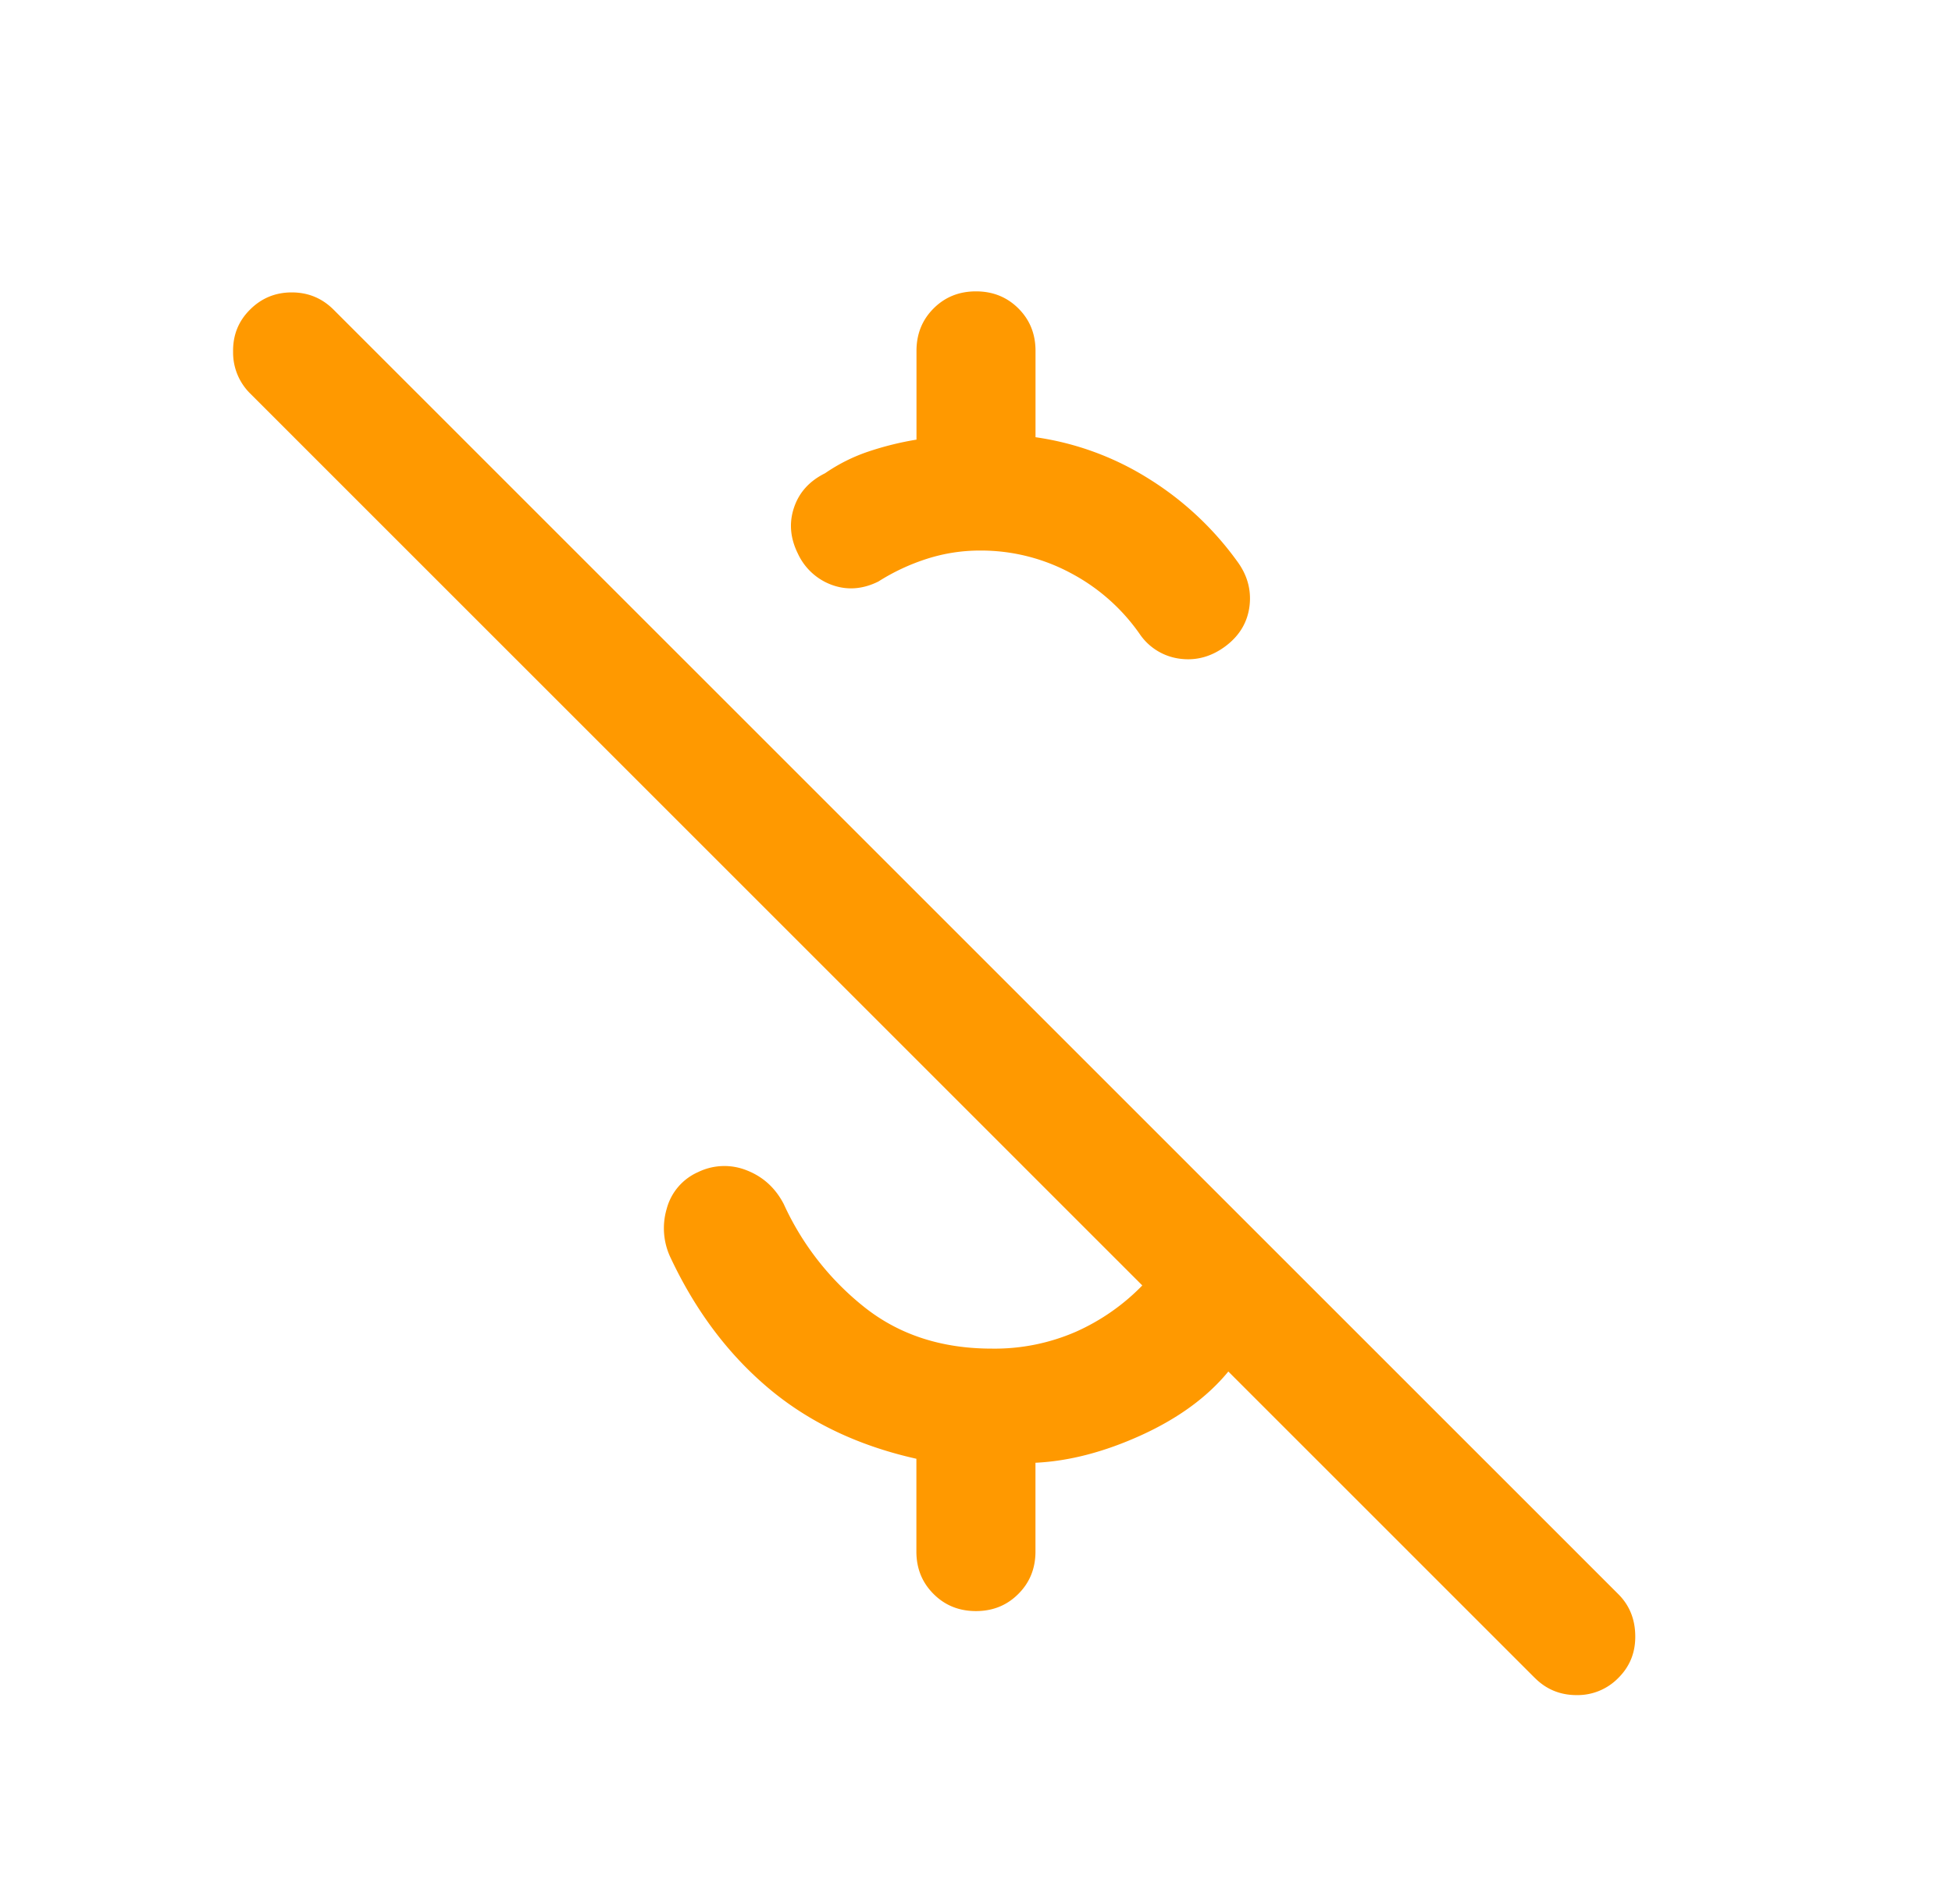 <?xml version="1.0" encoding="UTF-8"?> <svg xmlns="http://www.w3.org/2000/svg" width="41" height="40" fill="none"><mask id="a" style="mask-type:alpha" maskUnits="userSpaceOnUse" x="0" y="0" width="41" height="40"><path fill="#D9D9D9" d="M.5 0h40v40H.5z"></path></mask><g mask="url(#a)"><path d="M19.25 9.236V7.371c0-.355.12-.652.359-.891.24-.24.536-.359.89-.359.356 0 .652.12.892.359.24.24.359.536.359.89v1.815a6.078 6.078 0 0 1 2.378.872 6.567 6.567 0 0 1 1.85 1.724c.22.293.308.61.267.95-.042.341-.209.622-.501.842-.293.22-.61.309-.95.267a1.204 1.204 0 0 1-.842-.501 4.093 4.093 0 0 0-1.457-1.297 3.99 3.99 0 0 0-1.912-.476c-.38 0-.75.058-1.112.173a4.41 4.41 0 0 0-1.022.478c-.327.162-.65.187-.968.074a1.262 1.262 0 0 1-.722-.66c-.162-.327-.189-.65-.081-.969.107-.318.325-.558.652-.72.286-.197.593-.35.92-.459a6.43 6.43 0 0 1 1-.247zM32.237 35.25 25.8 28.813c-.438.534-1.045.979-1.82 1.334-.776.354-1.52.549-2.231.583v1.865c0 .355-.12.652-.36.891-.239.24-.535.36-.89.36s-.652-.12-.891-.36c-.24-.24-.36-.536-.36-.89v-1.95c-1.221-.273-2.256-.767-3.103-1.48-.848-.714-1.533-1.625-2.056-2.735a1.438 1.438 0 0 1-.085-1.038 1.17 1.17 0 0 1 .658-.769 1.26 1.26 0 0 1 1.028-.035c.34.134.598.37.773.708a5.872 5.872 0 0 0 1.704 2.173c.73.575 1.618.862 2.665.862a4.27 4.27 0 0 0 1.768-.355 4.494 4.494 0 0 0 1.393-.972L5.25 8.262a1.208 1.208 0 0 1-.354-.87c-.006-.35.112-.645.354-.886.241-.242.534-.363.878-.363s.637.121.879.363l26.986 26.986c.231.231.35.521.354.87.006.35-.112.646-.354.887a1.195 1.195 0 0 1-.878.362c-.344 0-.637-.12-.878-.362z" fill="#F90"></path></g></svg> 